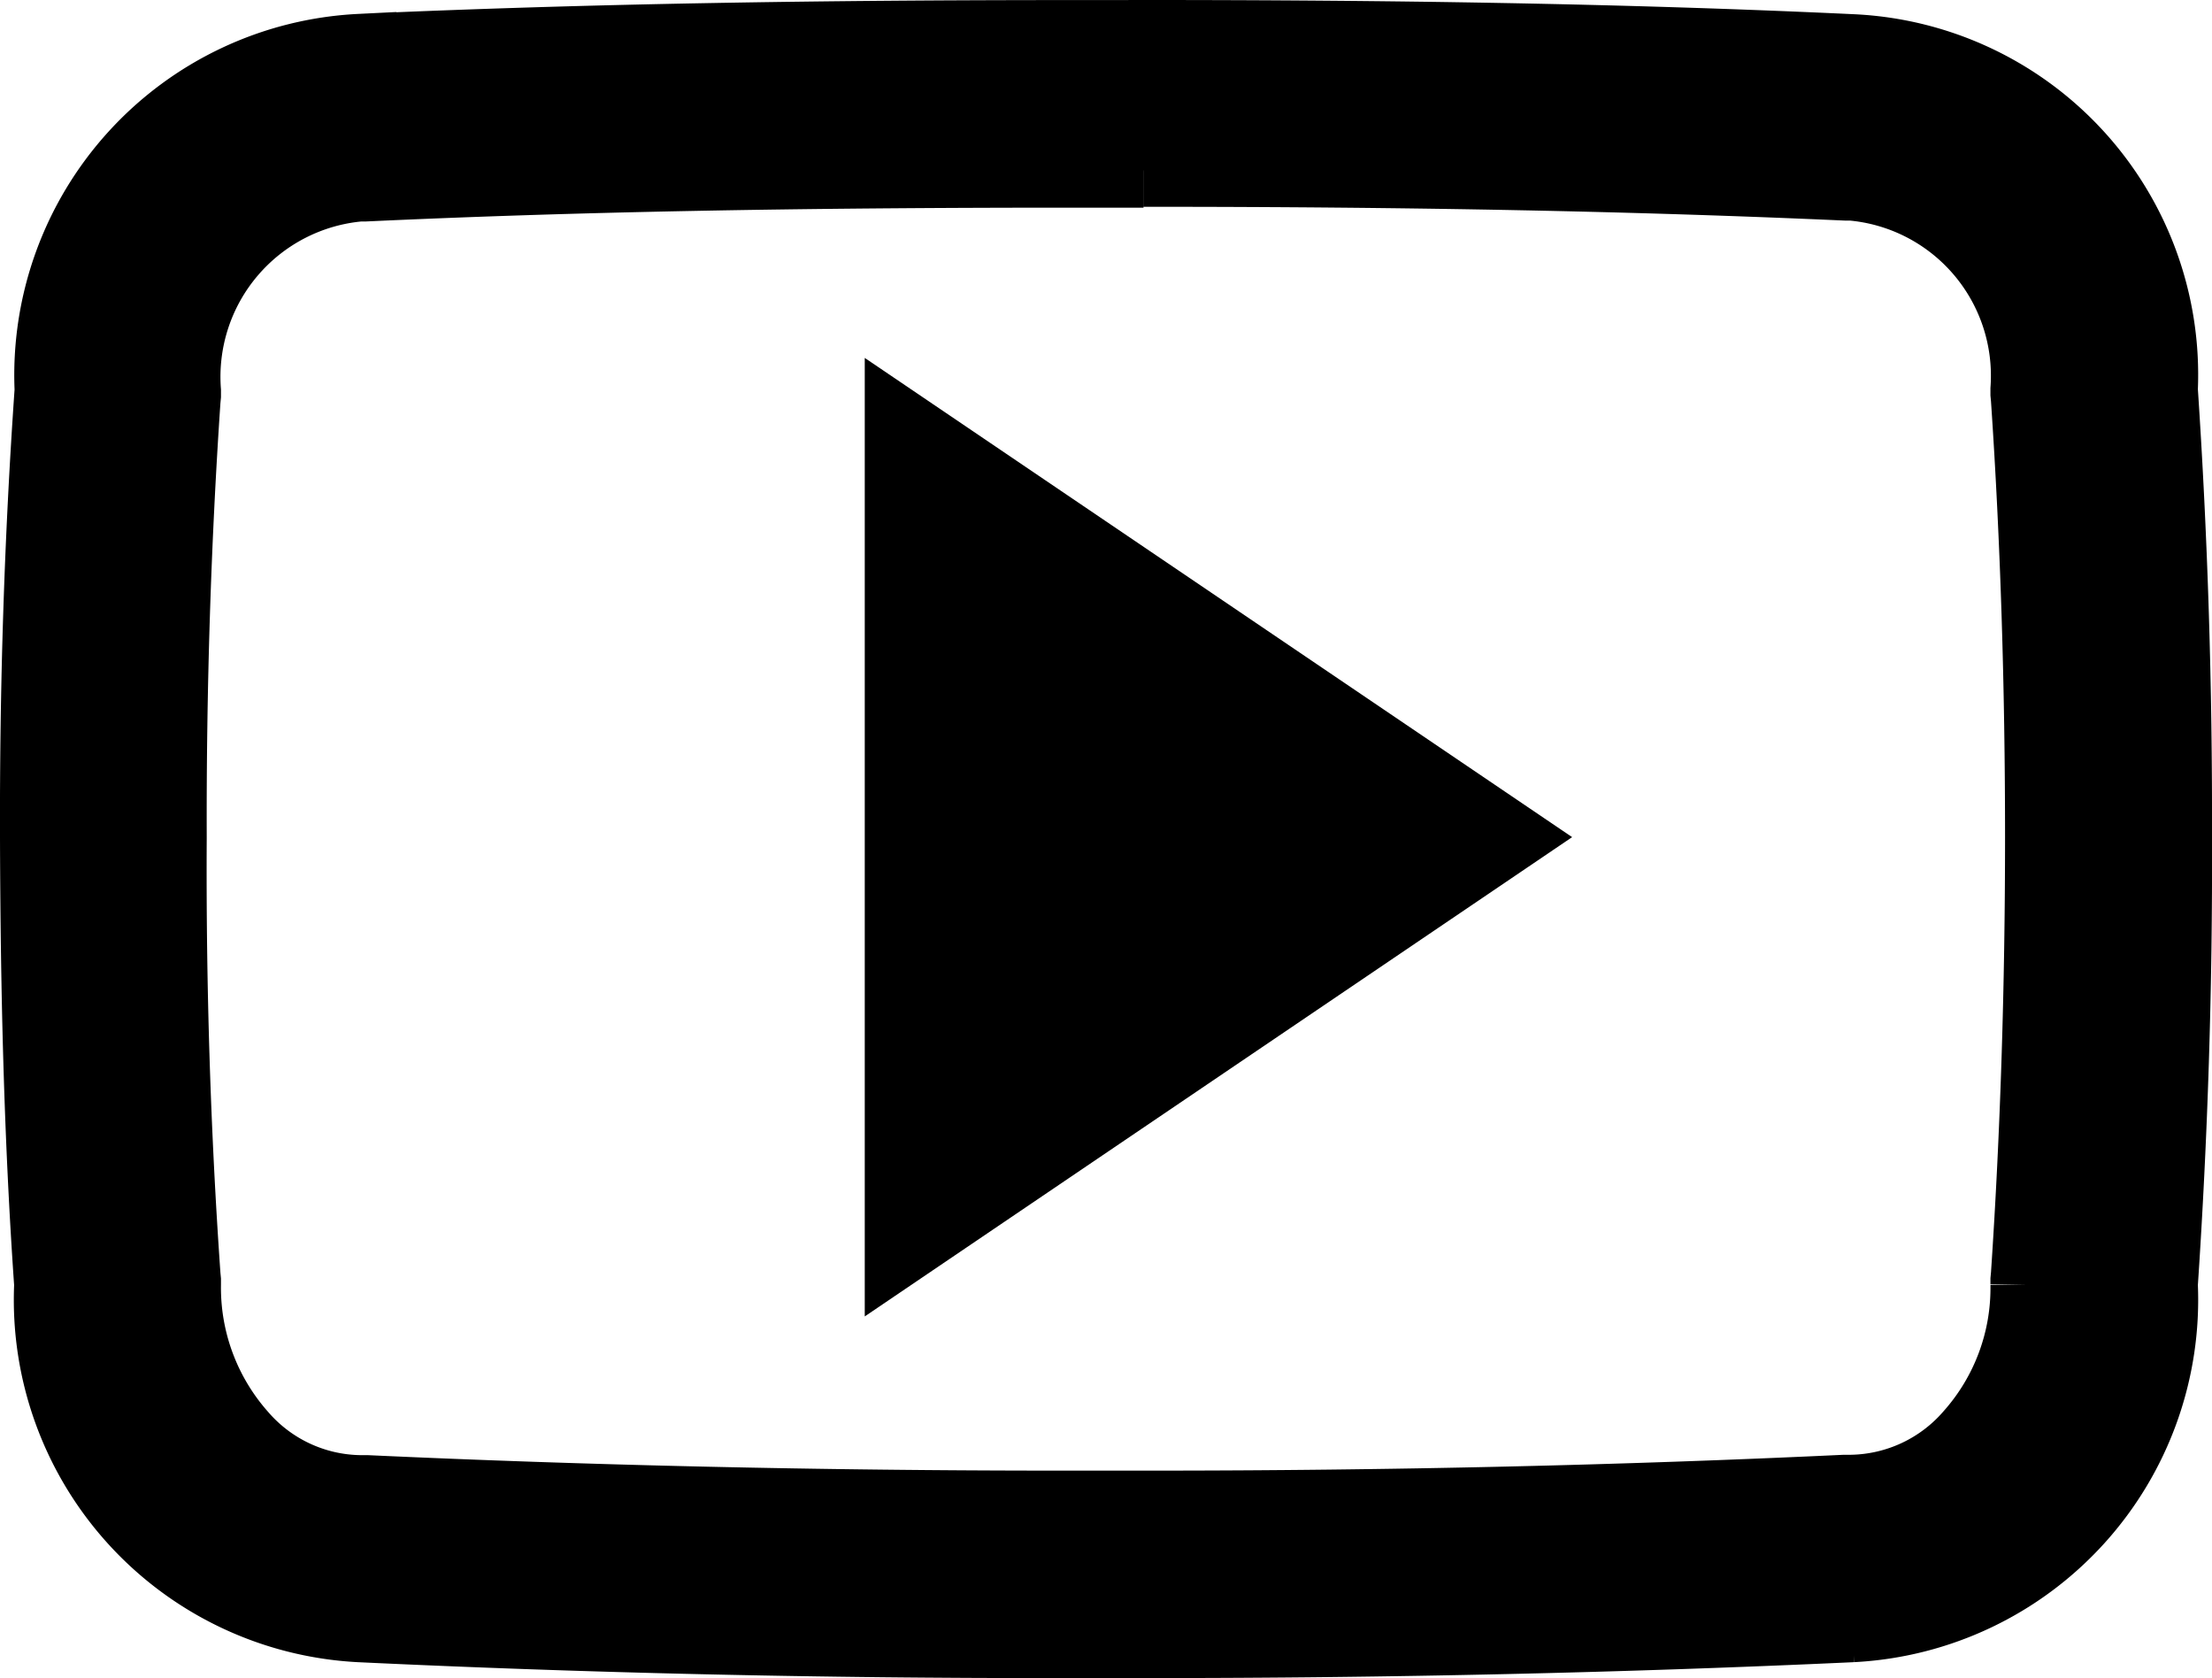 <?xml version="1.0" encoding="UTF-8"?>
<svg xmlns="http://www.w3.org/2000/svg" width="30.281" height="22.966" viewBox="0 0 30.281 22.966">
  <g id="Youtube_icon" data-name="Youtube icon" transform="translate(0.5 -4)">
    <path id="Path_93064" data-name="Path 93064" d="M15.155,6.33c3.734,0,6.788.063,9.613.189h.08a2.633,2.633,0,0,1,2.4,2.808V9.39l.006.063c.132,1.944.194,3.963.194,6s-.063,4.055-.194,6l-.006.063v.063a3.031,3.031,0,0,1-.766,2.065,2.213,2.213,0,0,1-1.636.766h-.092c-3.025.143-6.222.217-9.516.217H14.017c-3.305,0-6.5-.074-9.5-.212H4.421a2.2,2.2,0,0,1-1.63-.766,3.058,3.058,0,0,1-.766-2.065v-.063l-.006-.063c-.137-1.95-.2-3.969-.189-5.988v-.011c-.006-2.019.057-4.032.189-5.982l.006-.063V9.35a2.636,2.636,0,0,1,2.4-2.819H4.5c2.831-.132,5.885-.189,9.619-.189h1.035m0-1.841H14.125c-3.294,0-6.531.046-9.7.189A4.45,4.45,0,0,0,.2,9.338c-.143,2.047-.206,4.083-.2,6.125s.051,4.078.194,6.119a4.466,4.466,0,0,0,4.226,4.667q4.7.223,9.6.217h1.235q4.9,0,9.6-.217a4.466,4.466,0,0,0,4.232-4.667q.206-3.062.194-6.125c.006-2.042-.057-4.078-.194-6.125a4.44,4.44,0,0,0-4.232-4.638c-3.168-.149-6.4-.194-9.7-.194Z" transform="translate(0)" stroke="#000" stroke-width="1"></path>
    <path id="Path_93065" data-name="Path 93065" d="M14.555,22.3V11.067l8.292,5.616Z" transform="translate(-2.717 -1.226)" stroke="#000" stroke-width="1"></path>
  </g>
</svg>
